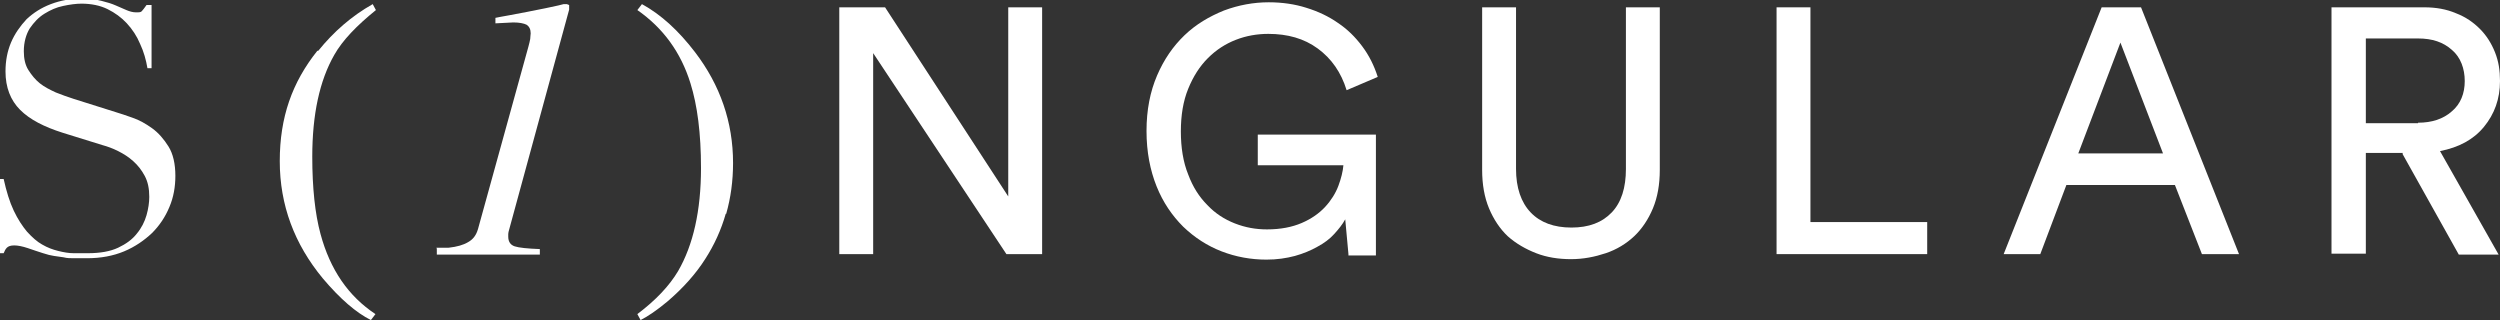 <?xml version="1.0" encoding="UTF-8"?> <svg xmlns="http://www.w3.org/2000/svg" id="Layer_2" data-name="Layer 2" viewBox="0 0 54.6 6.99"><rect x="0" y="0" width="54.6" height="6.99" fill="#333333" stroke="none"/><defs><style> .cls-1 { fill: #fff; } </style></defs><g id="Layer_1-2" data-name="Layer 1"><path class="cls-1" d="M0,3.91h.08c.06.27.13.5.22.69s.19.34.29.46c.11.12.22.22.33.28.12.07.23.11.35.14.12.03.23.05.34.05.11,0,.21,0,.31,0,.27,0,.49-.04.66-.12.17-.08.31-.18.41-.31.1-.12.17-.26.21-.4s.06-.28.06-.4c0-.18-.03-.33-.1-.46-.07-.13-.15-.23-.25-.32s-.21-.16-.33-.22c-.12-.06-.23-.1-.34-.13l-.87-.27c-.41-.13-.72-.29-.93-.5-.21-.21-.32-.49-.32-.84,0-.23.04-.44.12-.63.08-.19.2-.36.34-.51.15-.14.32-.25.53-.33.21-.08.43-.12.67-.12.18,0,.33.02.44.05.12.03.22.06.31.1.09.04.16.07.23.1.07.03.14.05.21.05.07,0,.11,0,.13-.03.02-.02.05-.06.1-.13h.11v1.38h-.09c-.03-.18-.08-.36-.16-.53-.07-.17-.17-.32-.29-.45-.12-.13-.26-.23-.42-.31-.16-.08-.36-.12-.57-.12-.12,0-.26.02-.4.05-.15.03-.28.09-.41.17-.13.08-.23.19-.32.32-.08.13-.13.3-.13.5,0,.16.03.3.1.41.07.11.15.21.25.29.1.08.22.14.35.2.13.05.26.1.39.14l.92.29c.1.03.22.07.36.12.15.05.29.13.43.23.14.1.26.24.36.4s.15.38.15.64c0,.24-.04.47-.13.68-.09.22-.22.41-.38.57-.17.16-.37.3-.61.4s-.51.15-.81.15c-.11,0-.2,0-.28,0s-.16,0-.23-.02c-.07-.01-.14-.02-.21-.03-.07-.01-.15-.03-.24-.06-.1-.03-.21-.07-.33-.11-.12-.04-.22-.06-.3-.06-.08,0-.13.02-.16.05-.03.03-.05.07-.07.12h-.11v-1.63Z"></path><path class="cls-1" d="M6.95,1.11c.34-.42.73-.76,1.19-1.02l.07.13c-.42.34-.73.66-.91.98-.32.56-.48,1.3-.48,2.22,0,.68.06,1.25.18,1.69.21.78.61,1.36,1.2,1.75l-.1.13c-.32-.16-.67-.46-1.05-.91-.62-.75-.94-1.6-.94-2.56s.27-1.72.82-2.41Z"></path><path class="cls-1" d="M9.53,5.41h.27c.18-.02.32-.06.42-.12.11-.06.18-.15.22-.29l1.1-3.98c.02-.07.03-.12.04-.17,0-.05.01-.09.01-.12,0-.09-.03-.15-.09-.19-.06-.03-.16-.05-.29-.05l-.39.02v-.12l.1-.02c.07-.01.27-.05.59-.11.32-.06.54-.11.68-.14l.12-.03h.07s.05.02.05.02c0,.02,0,.03,0,.05,0,.02,0,.03,0,.05l-1.32,4.84s-.01.04-.01.06c0,.02,0,.04,0,.06,0,.11.05.18.14.21.09.03.28.05.55.06v.12h-2.25v-.13Z"></path><path class="cls-1" d="M15.85,4.67c-.1.35-.25.68-.45.99-.21.33-.49.64-.83.93-.23.19-.42.32-.58.4l-.07-.13c.41-.31.7-.62.89-.94.33-.57.5-1.32.5-2.25,0-.76-.08-1.37-.23-1.85-.21-.68-.6-1.21-1.16-1.6l.1-.13c.42.23.8.58,1.16,1.05.55.72.83,1.53.83,2.42,0,.39-.05.76-.15,1.11Z"></path><path class="cls-1" d="M21.98,5.55l-2.91-4.39v4.39h-.74V.16h1l2.69,4.13V.16h.74v5.39h-.78Z"></path><path class="cls-1" d="M29.45,5.55l-.07-.76c-.06.11-.14.21-.24.32s-.22.2-.37.28c-.14.08-.31.15-.49.2-.19.05-.39.08-.62.08-.34,0-.67-.06-.98-.18-.31-.12-.59-.3-.84-.54-.24-.24-.44-.53-.58-.88-.14-.35-.22-.75-.22-1.21s.08-.86.23-1.21.35-.64.6-.88c.25-.24.54-.41.86-.54.32-.12.65-.18.98-.18.29,0,.57.04.82.12.26.08.49.19.69.33.21.14.38.31.53.51.15.2.26.42.34.67l-.68.29c-.12-.39-.33-.69-.63-.91-.3-.22-.66-.32-1.08-.32-.24,0-.48.04-.71.13-.23.09-.43.22-.61.4s-.32.4-.43.67c-.11.27-.16.58-.16.93s.05.67.16.94c.1.27.24.49.42.67.17.18.37.31.6.4.23.09.46.13.7.13.3,0,.55-.05.76-.14.21-.09.38-.21.51-.35.13-.14.23-.3.29-.46.06-.16.1-.32.11-.45h-1.87v-.67h2.58v2.64h-.6Z"></path><path class="cls-1" d="M34.31,5.66c-.27,0-.53-.04-.76-.13s-.44-.21-.62-.37c-.17-.16-.31-.37-.41-.61-.1-.24-.15-.52-.15-.84V.16h.74v3.53c0,.41.11.73.32.95.21.22.51.33.89.33s.67-.11.88-.33c.21-.22.31-.54.31-.95V.16h.74v3.55c0,.32-.05.6-.15.84-.1.24-.24.45-.41.61-.17.16-.38.29-.62.37s-.49.13-.76.13Z"></path><path class="cls-1" d="M38.8,5.55V.16h.74v4.69h2.55v.7h-3.29Z"></path><path class="cls-1" d="M47.52,4.04h-2.39l-.57,1.51h-.8L45.9.16h.86l2.14,5.39h-.81l-.59-1.51ZM45.39,3.35h1.85l-.93-2.42-.92,2.42Z"></path><path class="cls-1" d="M52.48,3.34h-.81v2.2h-.75V.16h2.03c.25,0,.48.04.69.13.21.08.38.2.52.34s.25.31.33.51c.08.2.11.4.11.63,0,.39-.12.72-.35,1s-.55.45-.96.53l1.28,2.26h-.87l-1.23-2.2ZM52.81,2.68c.3,0,.55-.08.74-.25.19-.16.28-.39.28-.66s-.09-.52-.28-.68c-.19-.17-.43-.25-.74-.25h-1.14v1.85h1.14Z"></path></g></svg> 